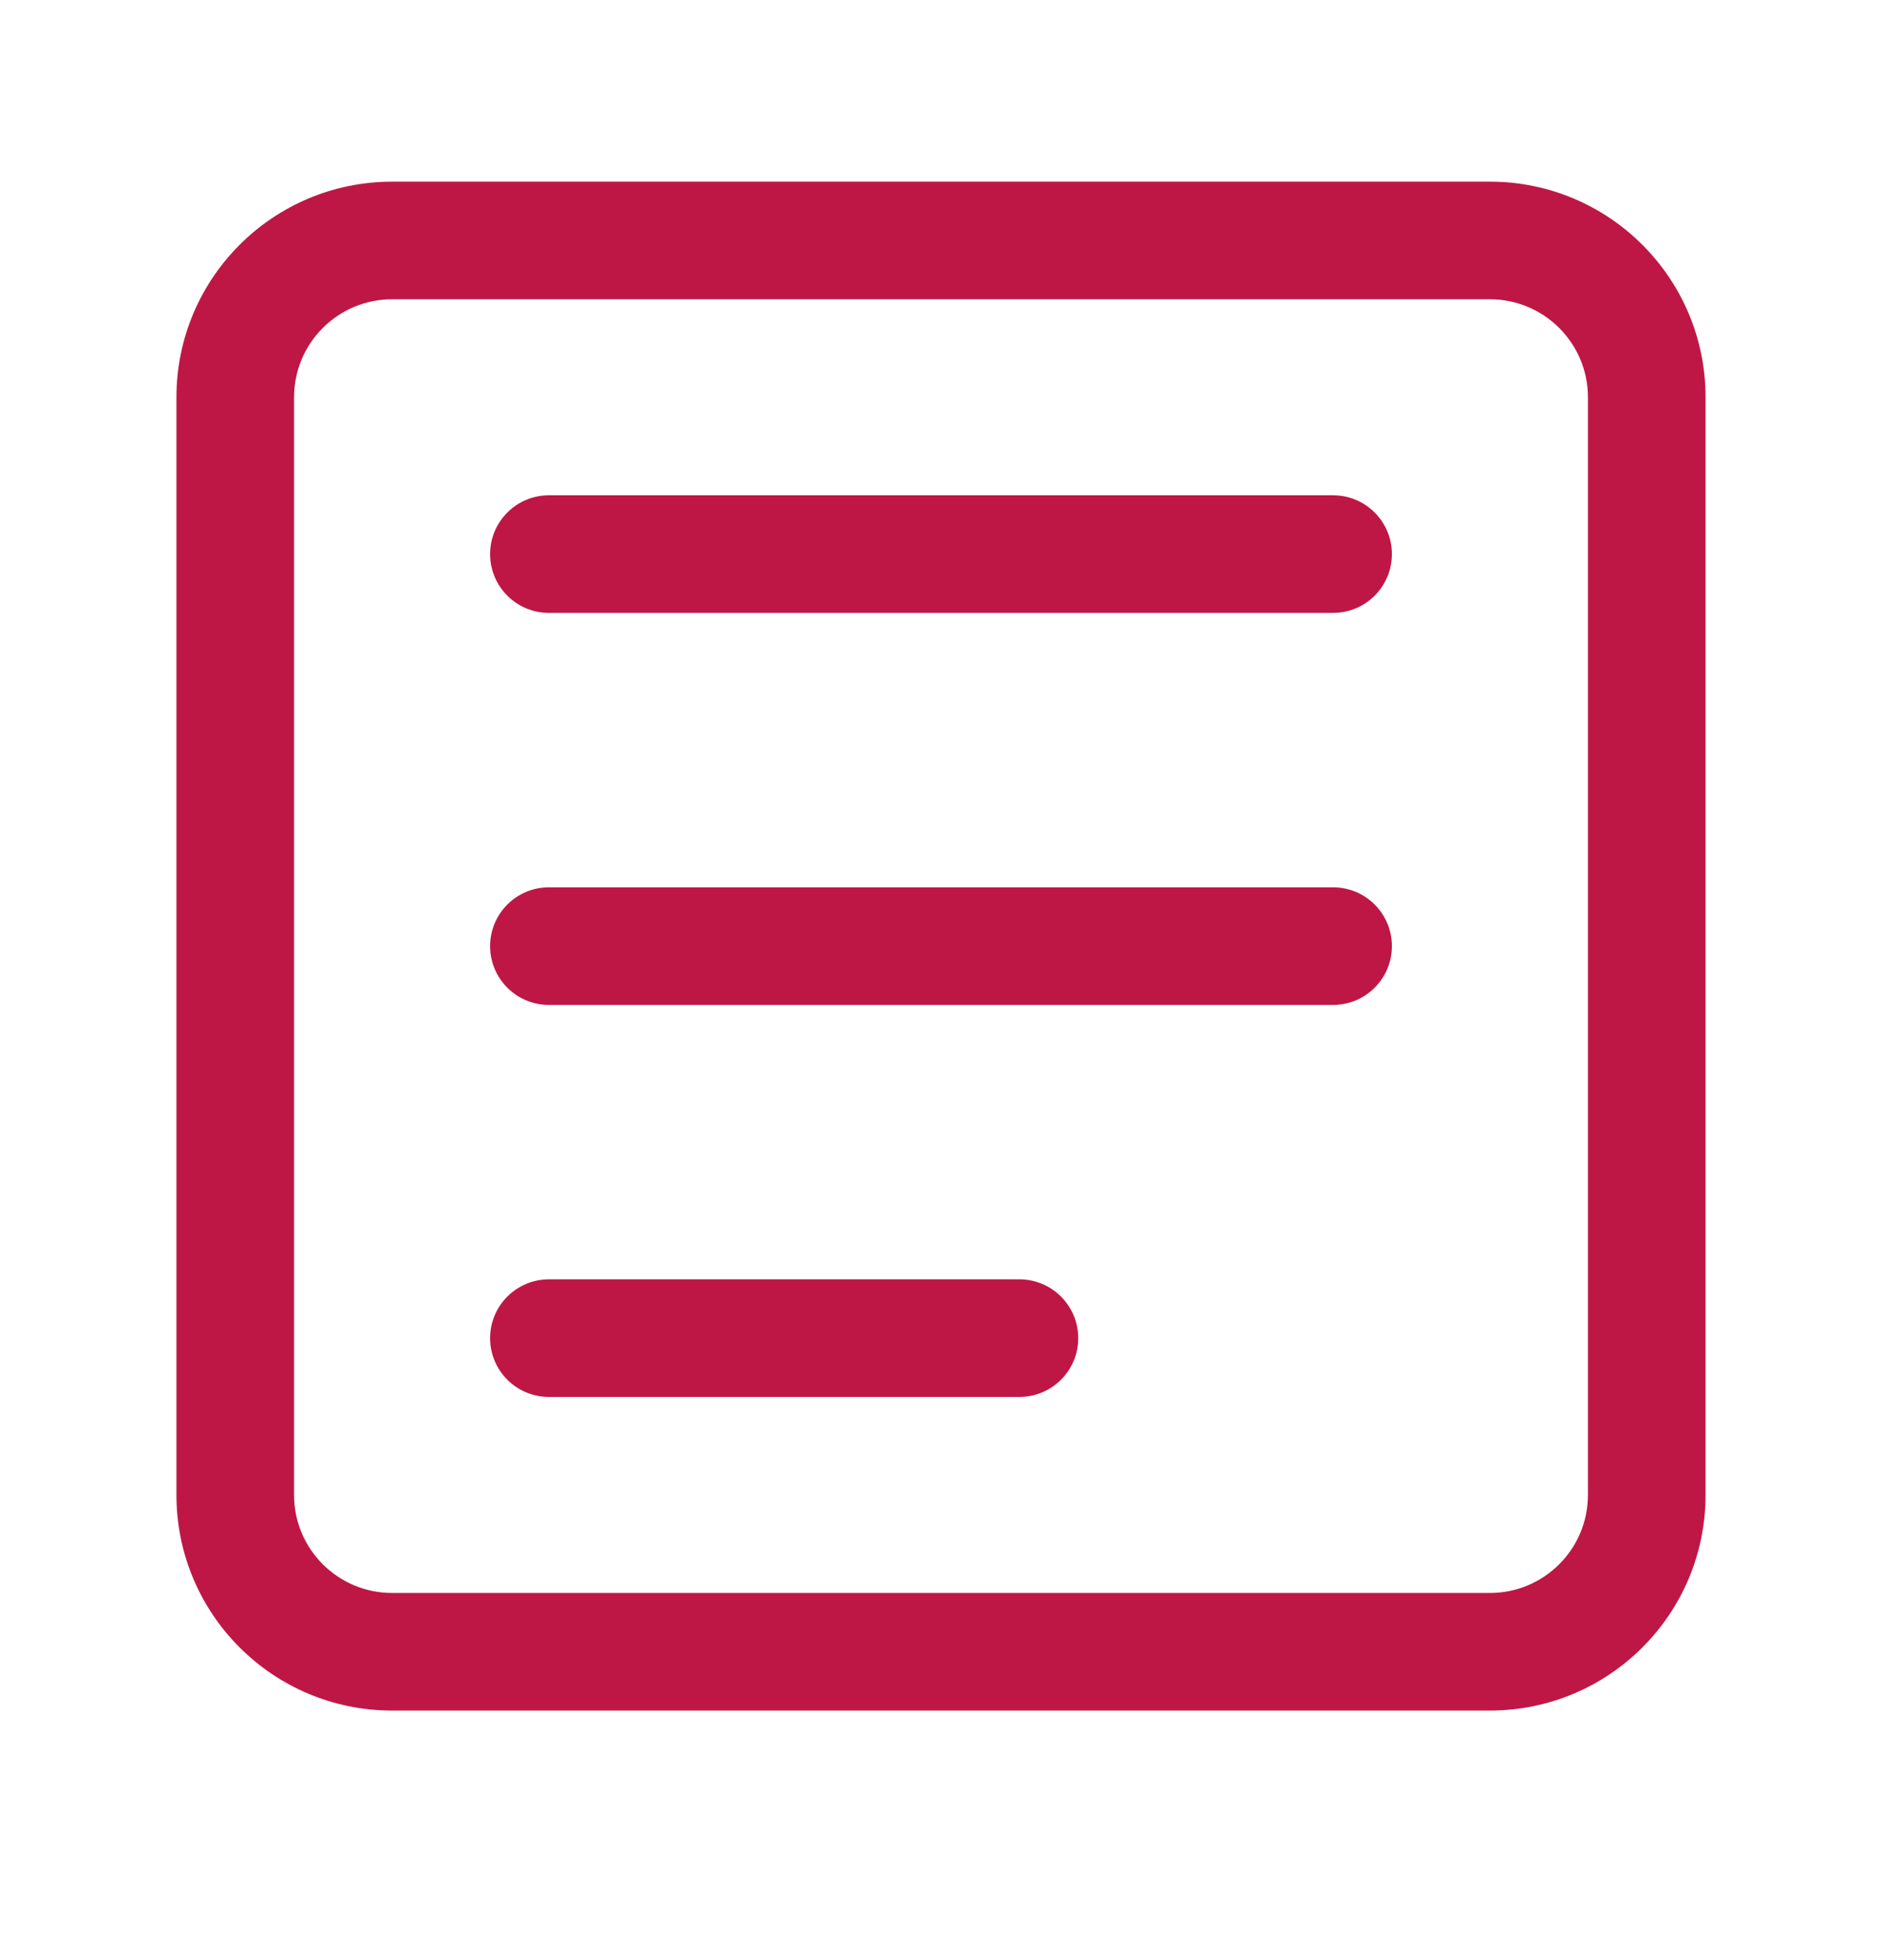 <svg width="24" height="25" viewBox="0 0 24 25" fill="none" xmlns="http://www.w3.org/2000/svg">
<path fill-rule="evenodd" clip-rule="evenodd" d="M5 3.817C4.31 3.817 3.75 4.377 3.75 5.067V19.067C3.75 19.758 4.31 20.317 5 20.317H19C19.69 20.317 20.25 19.758 20.25 19.067V5.067C20.25 4.377 19.69 3.817 19 3.817H5ZM2.25 5.067C2.25 3.549 3.481 2.317 5 2.317H19C20.519 2.317 21.75 3.549 21.75 5.067V19.067C21.75 20.586 20.519 21.817 19 21.817H5C3.481 21.817 2.25 20.586 2.25 19.067V5.067ZM7 6.317C6.586 6.317 6.25 6.653 6.25 7.067C6.25 7.482 6.586 7.817 7 7.817L17 7.817C17.414 7.817 17.75 7.482 17.75 7.067C17.75 6.653 17.414 6.317 17 6.317L7 6.317ZM6.25 12.067C6.25 11.653 6.586 11.317 7 11.317L17 11.317C17.414 11.317 17.75 11.653 17.75 12.067C17.75 12.482 17.414 12.817 17 12.817L7 12.817C6.586 12.817 6.25 12.482 6.25 12.067ZM7 16.317C6.586 16.317 6.25 16.653 6.25 17.067C6.25 17.482 6.586 17.817 7 17.817L13 17.817C13.414 17.817 13.75 17.482 13.75 17.067C13.75 16.653 13.414 16.317 13 16.317L7 16.317Z" fill="#BF1745"/>
</svg>
